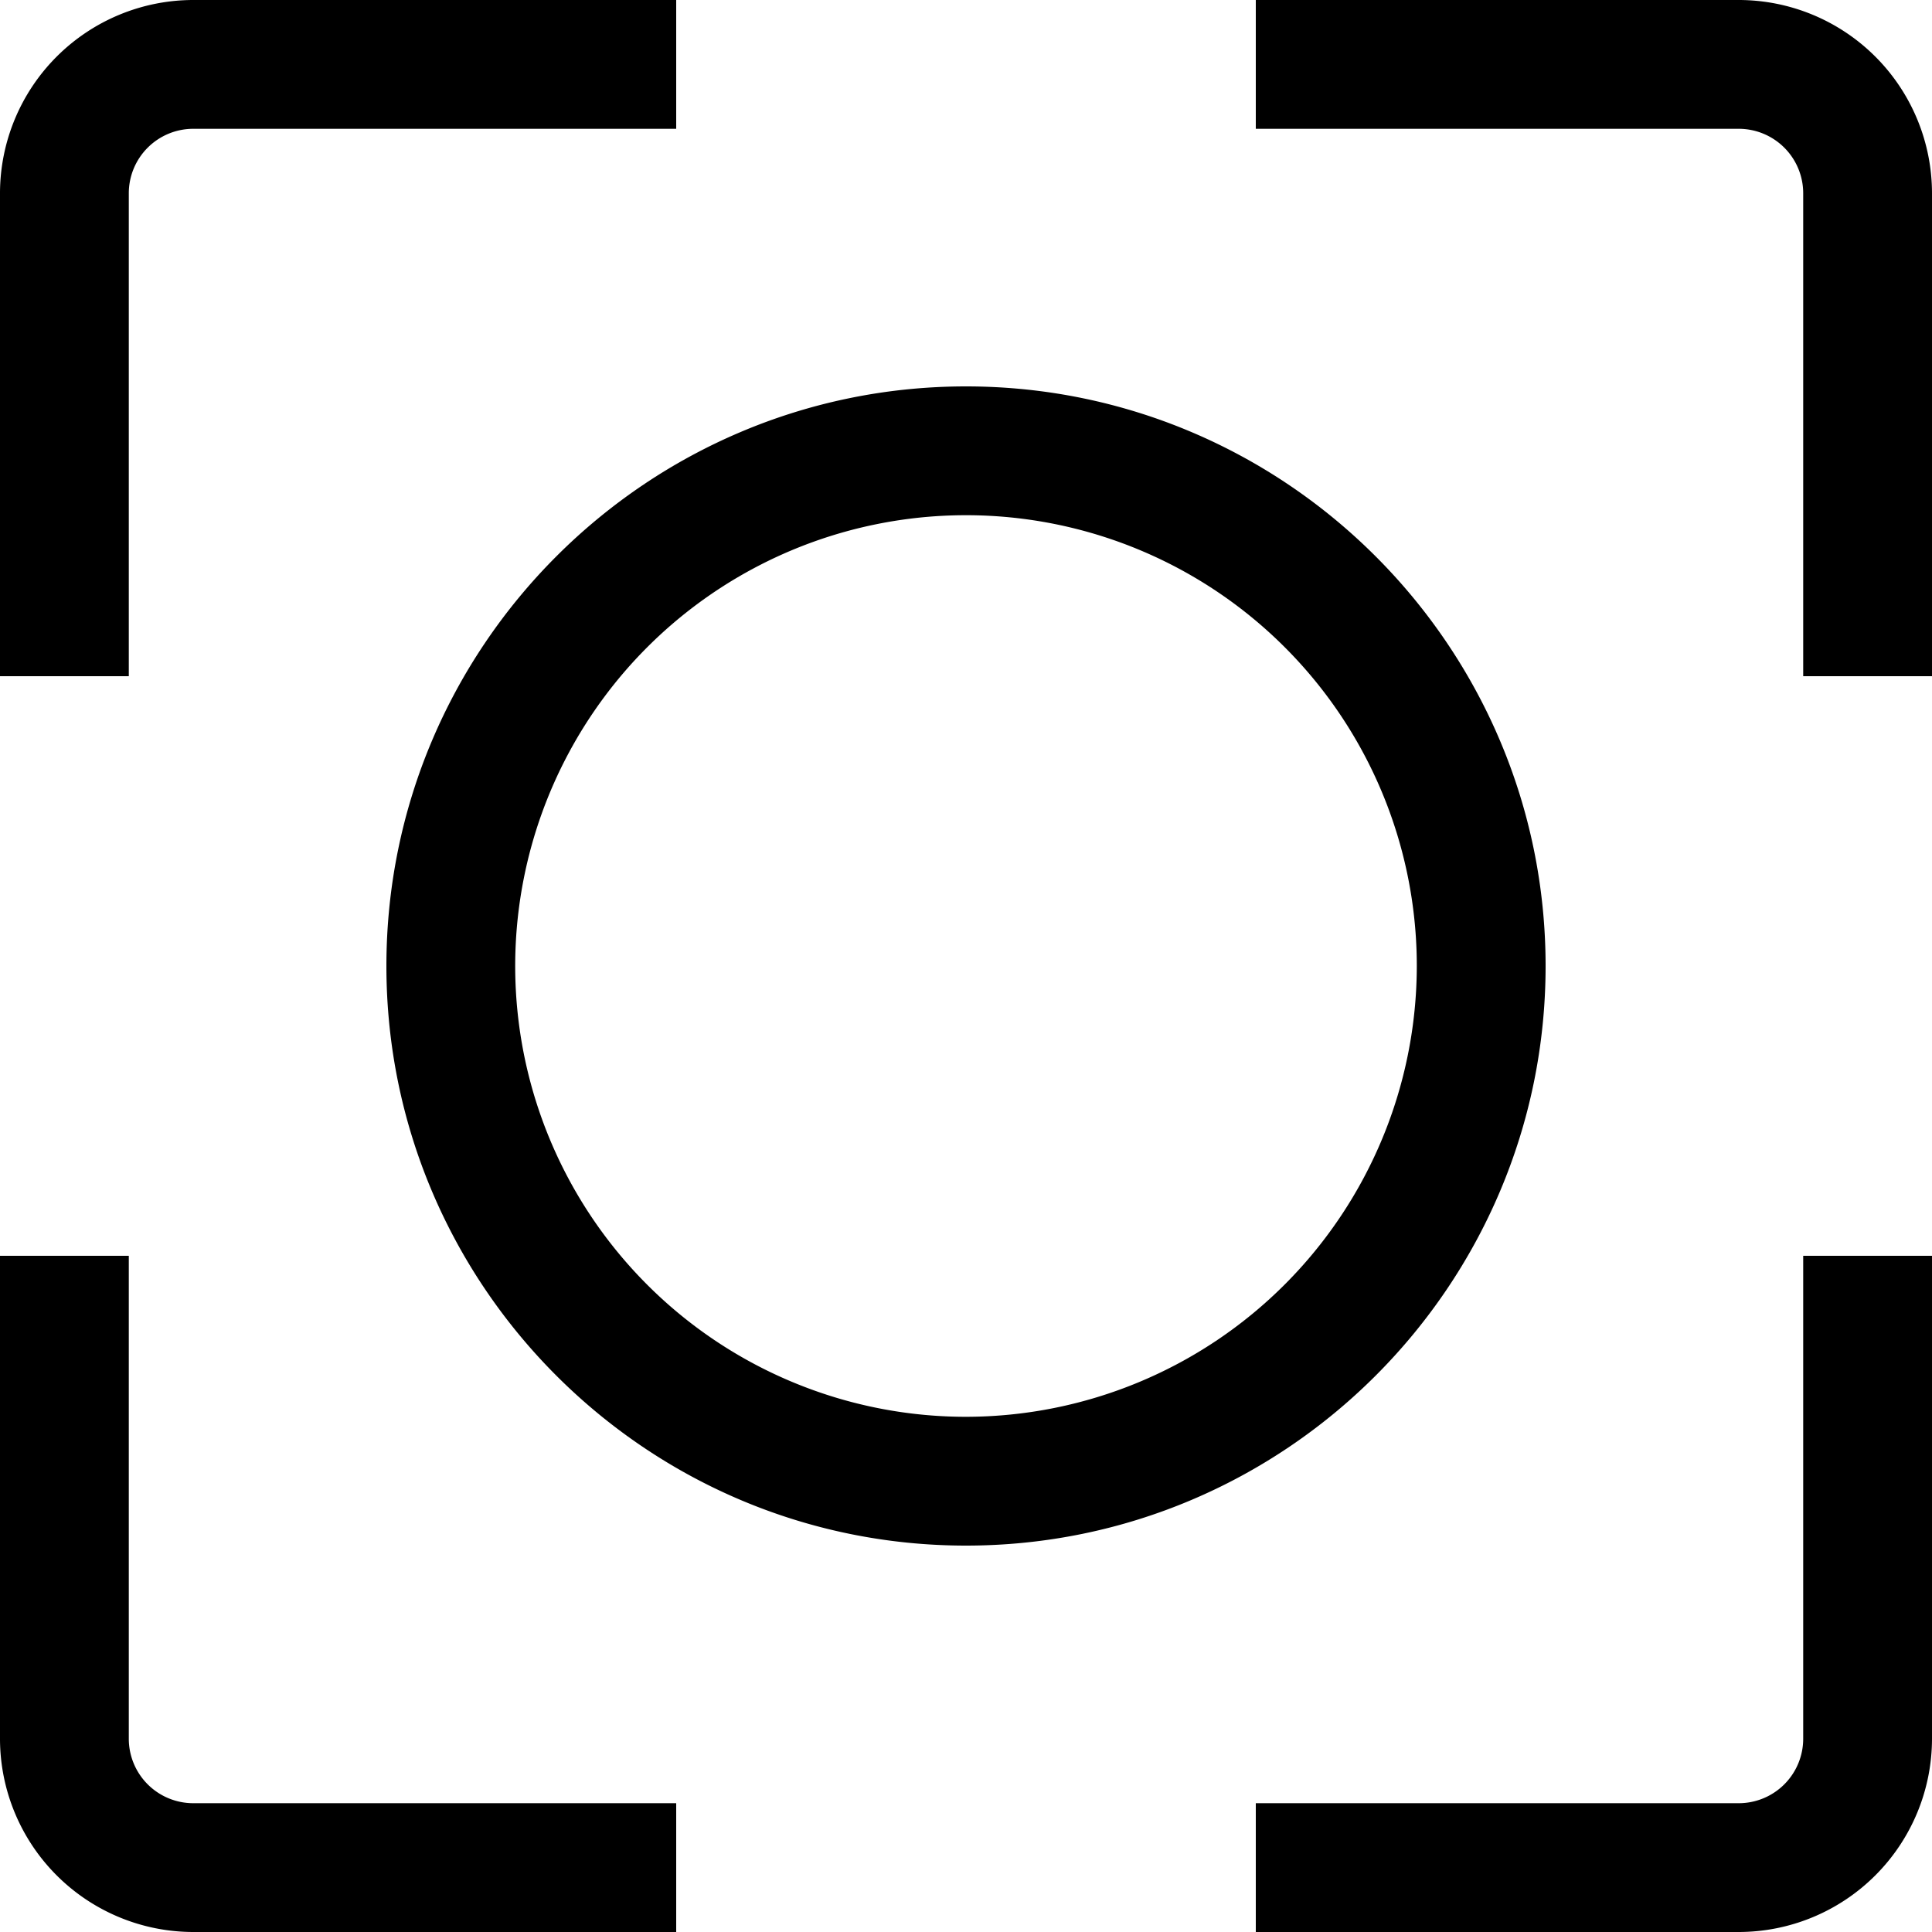 <svg width="480" height="480" fill="none" xmlns="http://www.w3.org/2000/svg"><path d="M48 480h120v-32H48a16.017 16.017 0 0 1-16-16V312H0v120a48.052 48.052 0 0 0 48 48ZM32 48a16.02 16.02 0 0 1 16-16h120V0H48A48.054 48.054 0 0 0 0 48v120h32V48ZM432 0H312v32h120a16.018 16.018 0 0 1 16 16v120h32V48a48.051 48.051 0 0 0-48-48Zm16 432a16.016 16.016 0 0 1-16 16H312v32h120a48.05 48.05 0 0 0 33.925-14.075A48.05 48.05 0 0 0 480 432V312h-32v120Zm-64-192c0-79.4-64.6-144-144-144S96 160.6 96 240s64.6 144 144 144 144-64.6 144-144ZM240 352a112.004 112.004 0 0 1-103.475-69.139 112.006 112.006 0 0 1 24.279-122.057 112.009 112.009 0 0 1 122.057-24.279A112.004 112.004 0 0 1 352 240a112.128 112.128 0 0 1-112 112Z" fill="#000"/></svg>